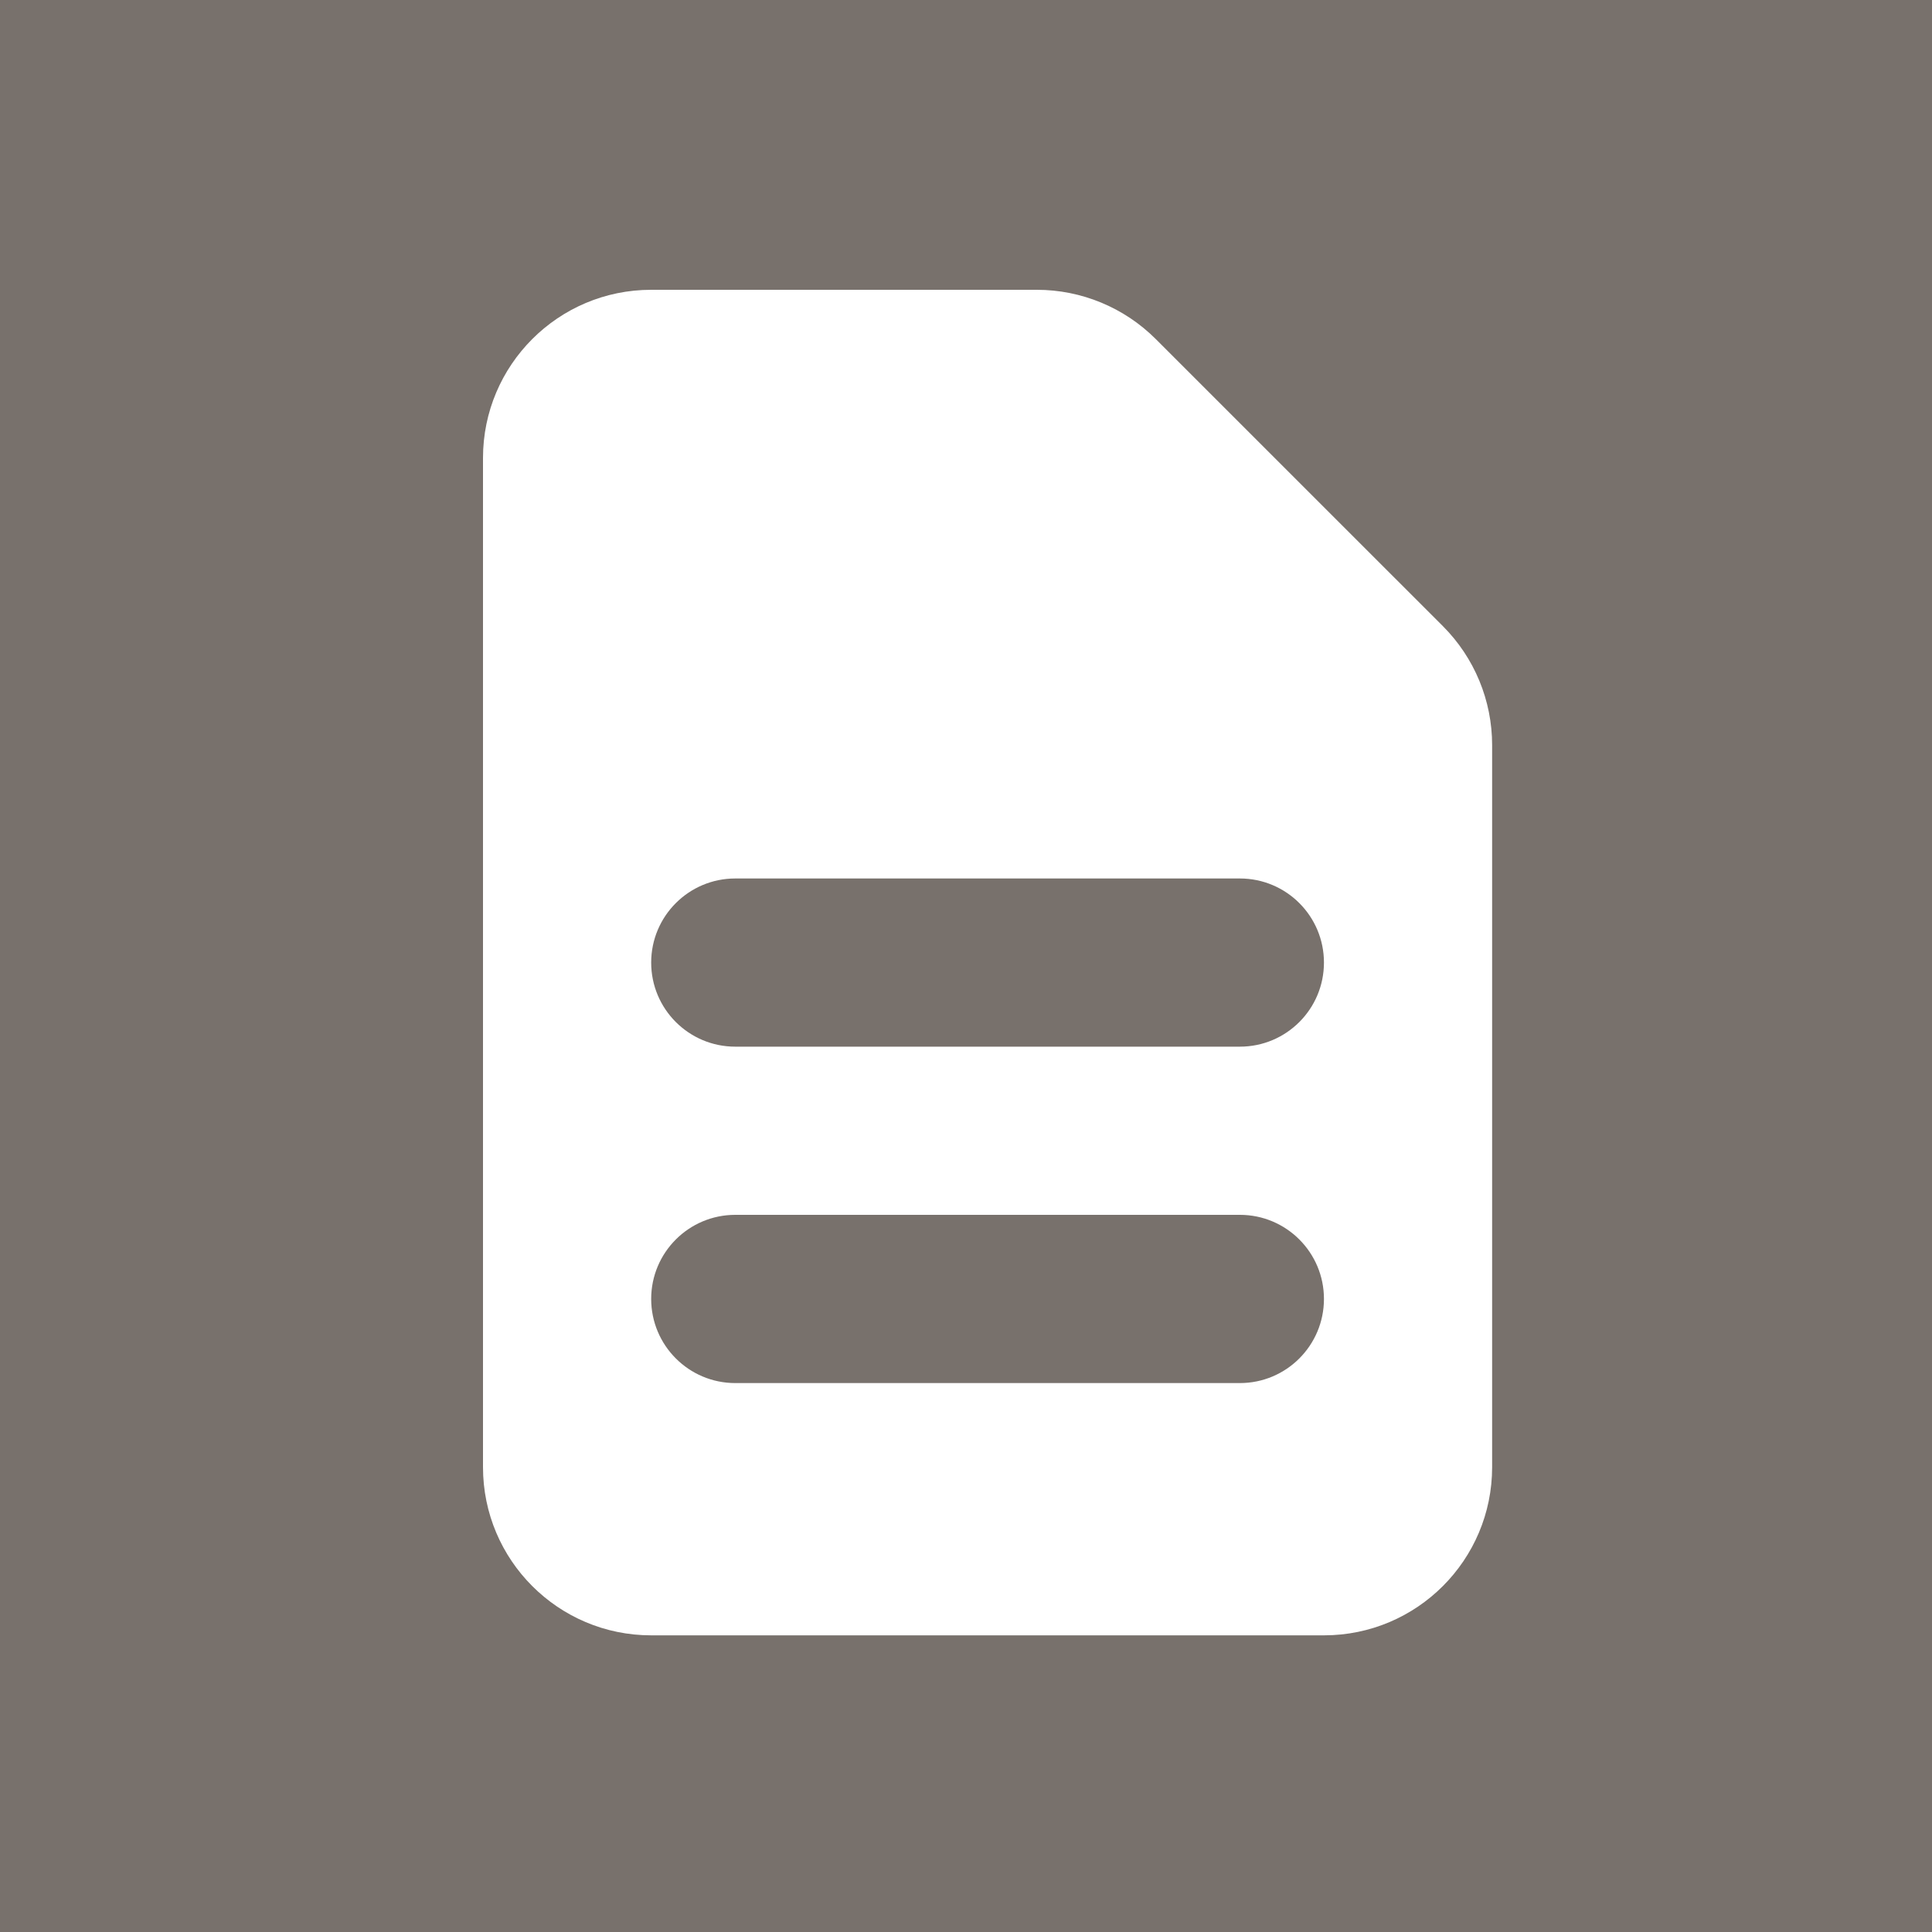 <svg width="40" height="40" viewBox="0 0 40 40" fill="none" xmlns="http://www.w3.org/2000/svg">
<g clip-path="url(#clip0_59_496)">
<path fill-rule="evenodd" clip-rule="evenodd" d="M40 0H0V40H40V0ZM13.482 6C11.559 6 10 7.559 10 9.482V30.376C10 32.299 11.559 33.858 13.482 33.858H27.411C29.334 33.858 30.893 32.299 30.893 30.376V15.427C30.893 14.503 30.527 13.618 29.874 12.964L23.929 7.02C23.276 6.367 22.39 6 21.467 6H13.482ZM15.223 18.188C14.262 18.188 13.482 18.967 13.482 19.929C13.482 20.891 14.262 21.67 15.223 21.67H25.67C26.632 21.67 27.411 20.891 27.411 19.929C27.411 18.967 26.632 18.188 25.67 18.188H15.223ZM13.482 26.893C13.482 25.932 14.262 25.152 15.223 25.152H25.67C26.632 25.152 27.411 25.932 27.411 26.893C27.411 27.855 26.632 28.635 25.67 28.635H15.223C14.262 28.635 13.482 27.855 13.482 26.893Z" fill="#78716C"/>
</g>
<defs>
<clipPath id="clip0_59_496">
<rect width="40" height="40" fill="white"/>
</clipPath>
</defs>
</svg>
